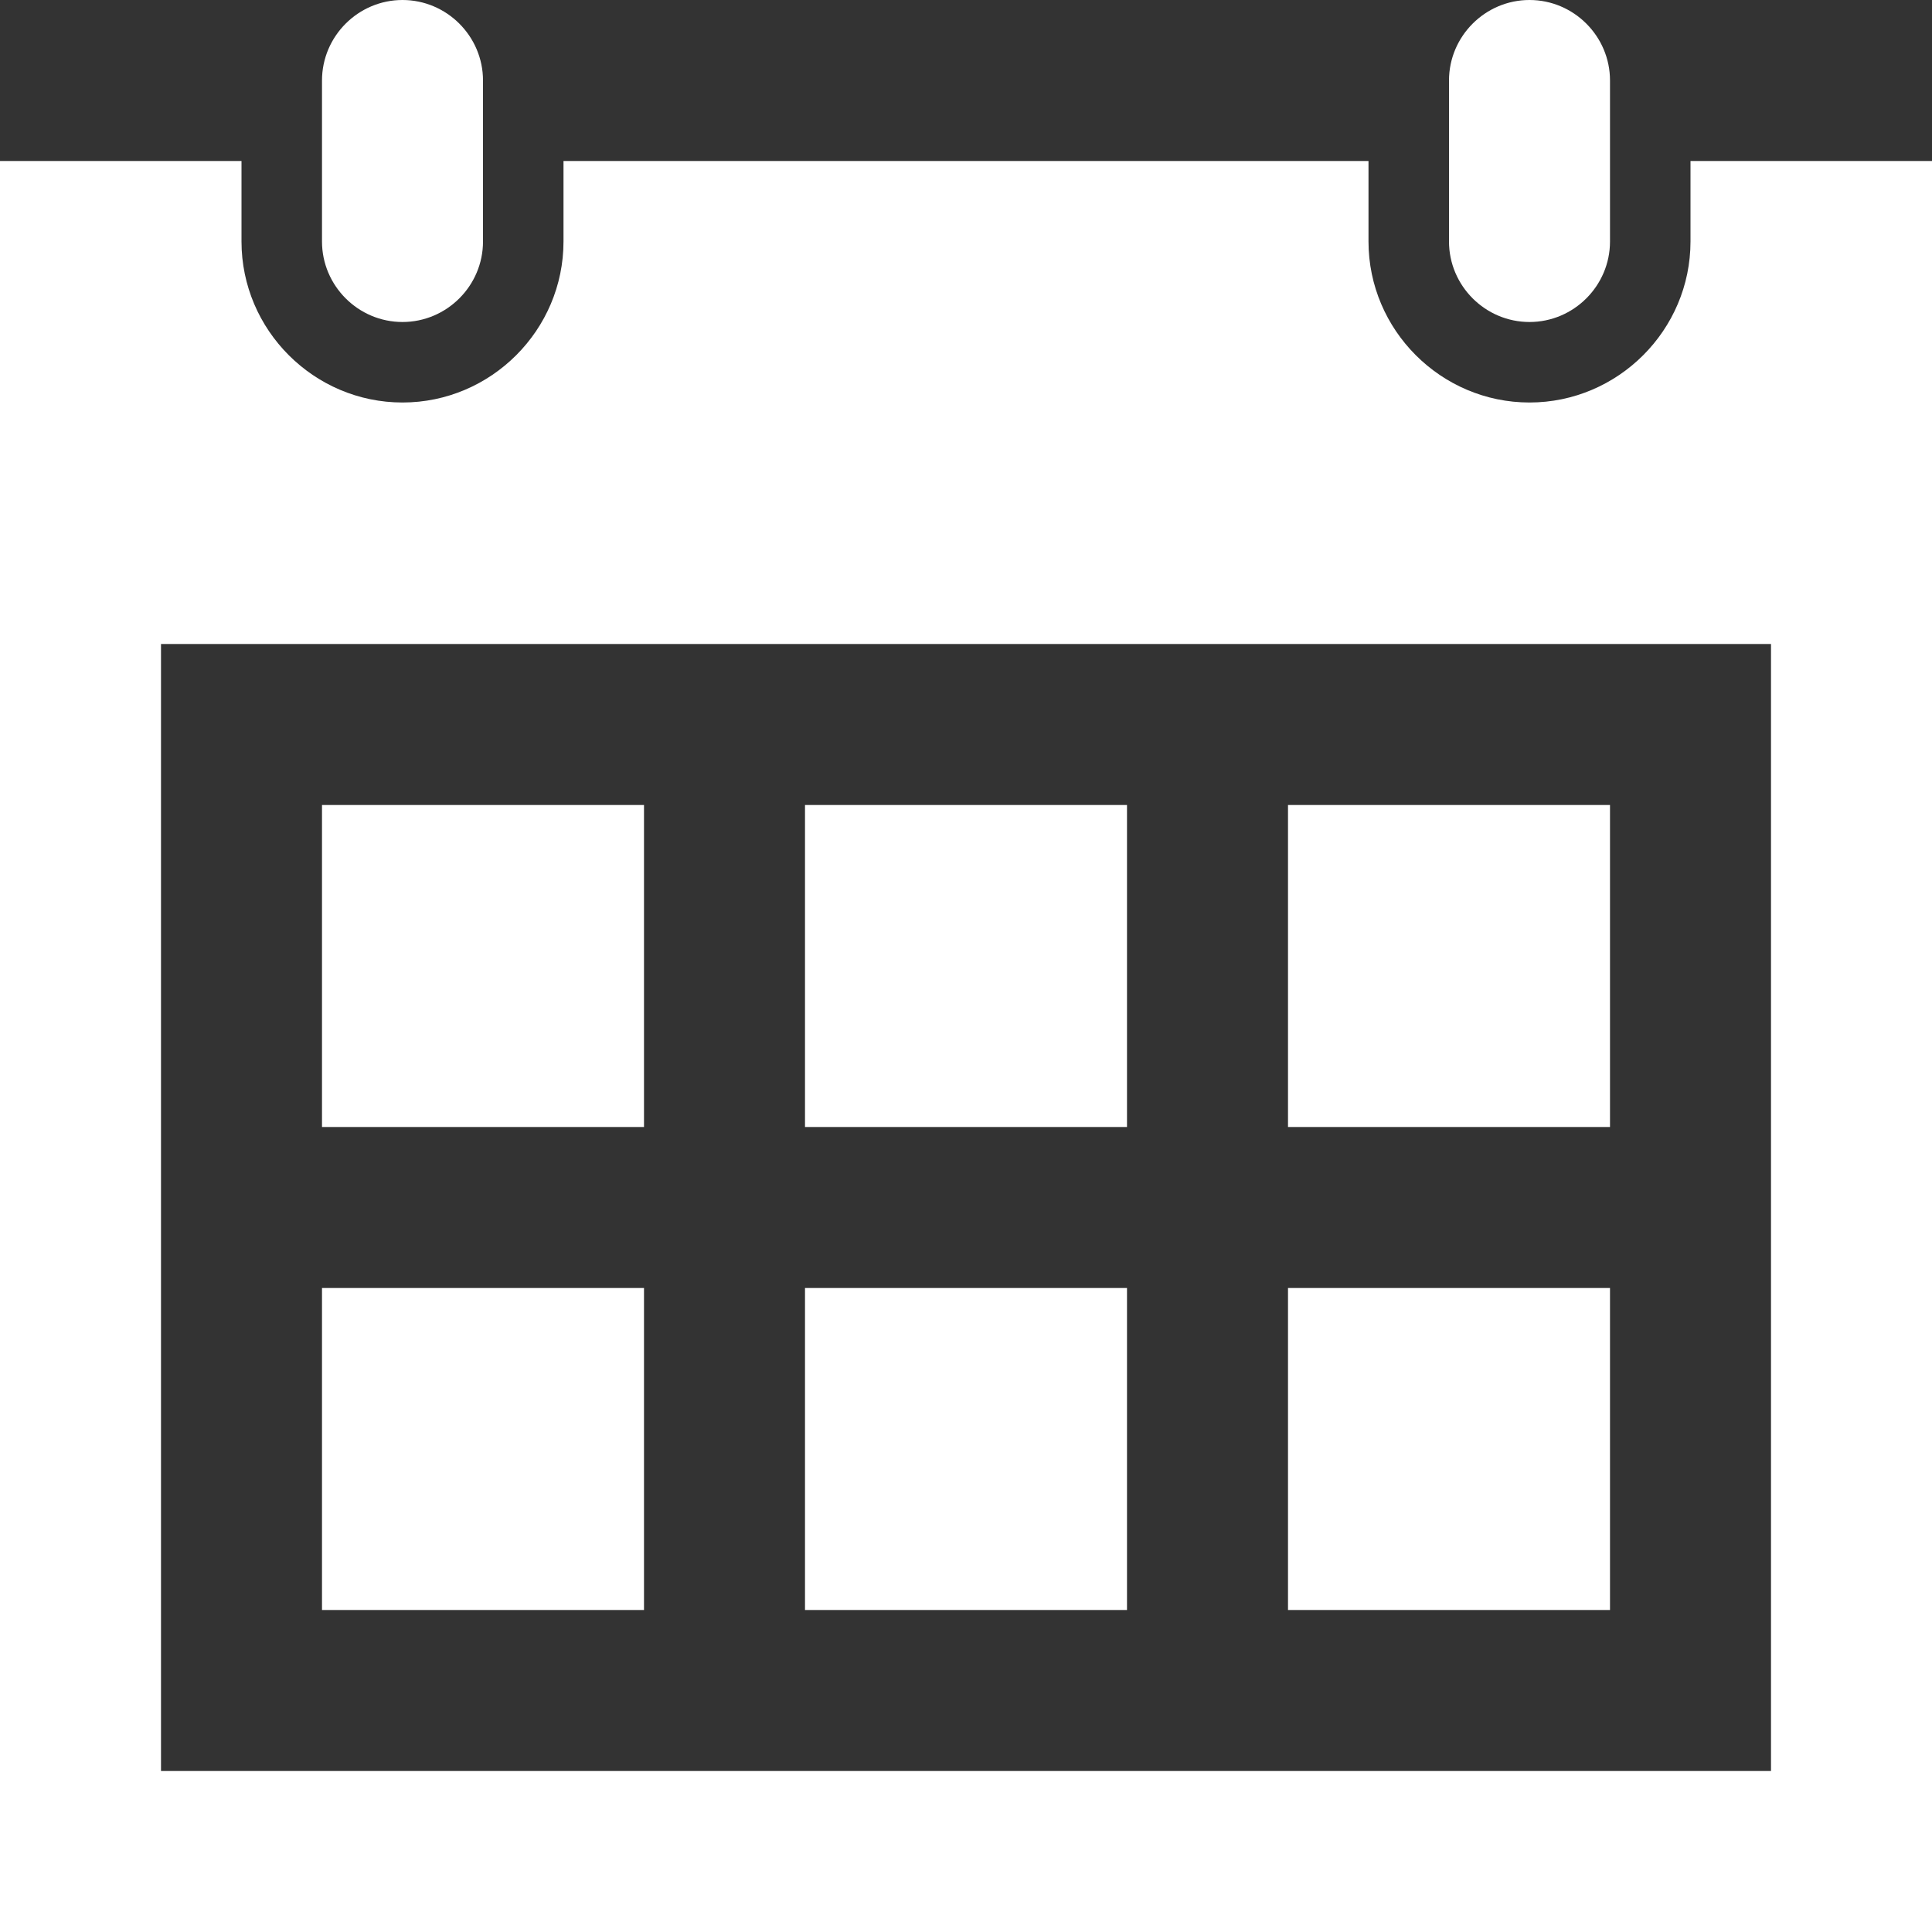 <?xml version="1.0" encoding="UTF-8"?>
<svg id="Calque_1" data-name="Calque 1" xmlns="http://www.w3.org/2000/svg" viewBox="0 0 24 24">
  <rect x="0" y="0" width="24" height="24" fill="#333333" stroke="none"/>
  <defs>
    <style>
      .cls-1 {
        fill: #fff;
      }
    </style>
  </defs>
  <path class="cls-1" d="M20,20h-4v-4h4v4Zm-6-10h-4v4h4v-4Zm6,0h-4v4h4v-4Zm-12,6H4v4h4v-4Zm6,0h-4v4h4v-4Zm-6-6H4v4h4v-4ZM24,2V24H0V2H3v1c0,1.1,.9,2,2,2s2-.9,2-2v-1h10v1c0,1.1,.9,2,2,2s2-.9,2-2v-1h3Zm-2,6H2v14H22V8Zm-2-7c0-.55-.45-1-1-1s-1,.45-1,1V3c0,.55,.45,1,1,1s1-.45,1-1V1ZM6,3c0,.55-.45,1-1,1s-1-.45-1-1V1c0-.55,.45-1,1-1s1,.45,1,1V3Z"/>
</svg>